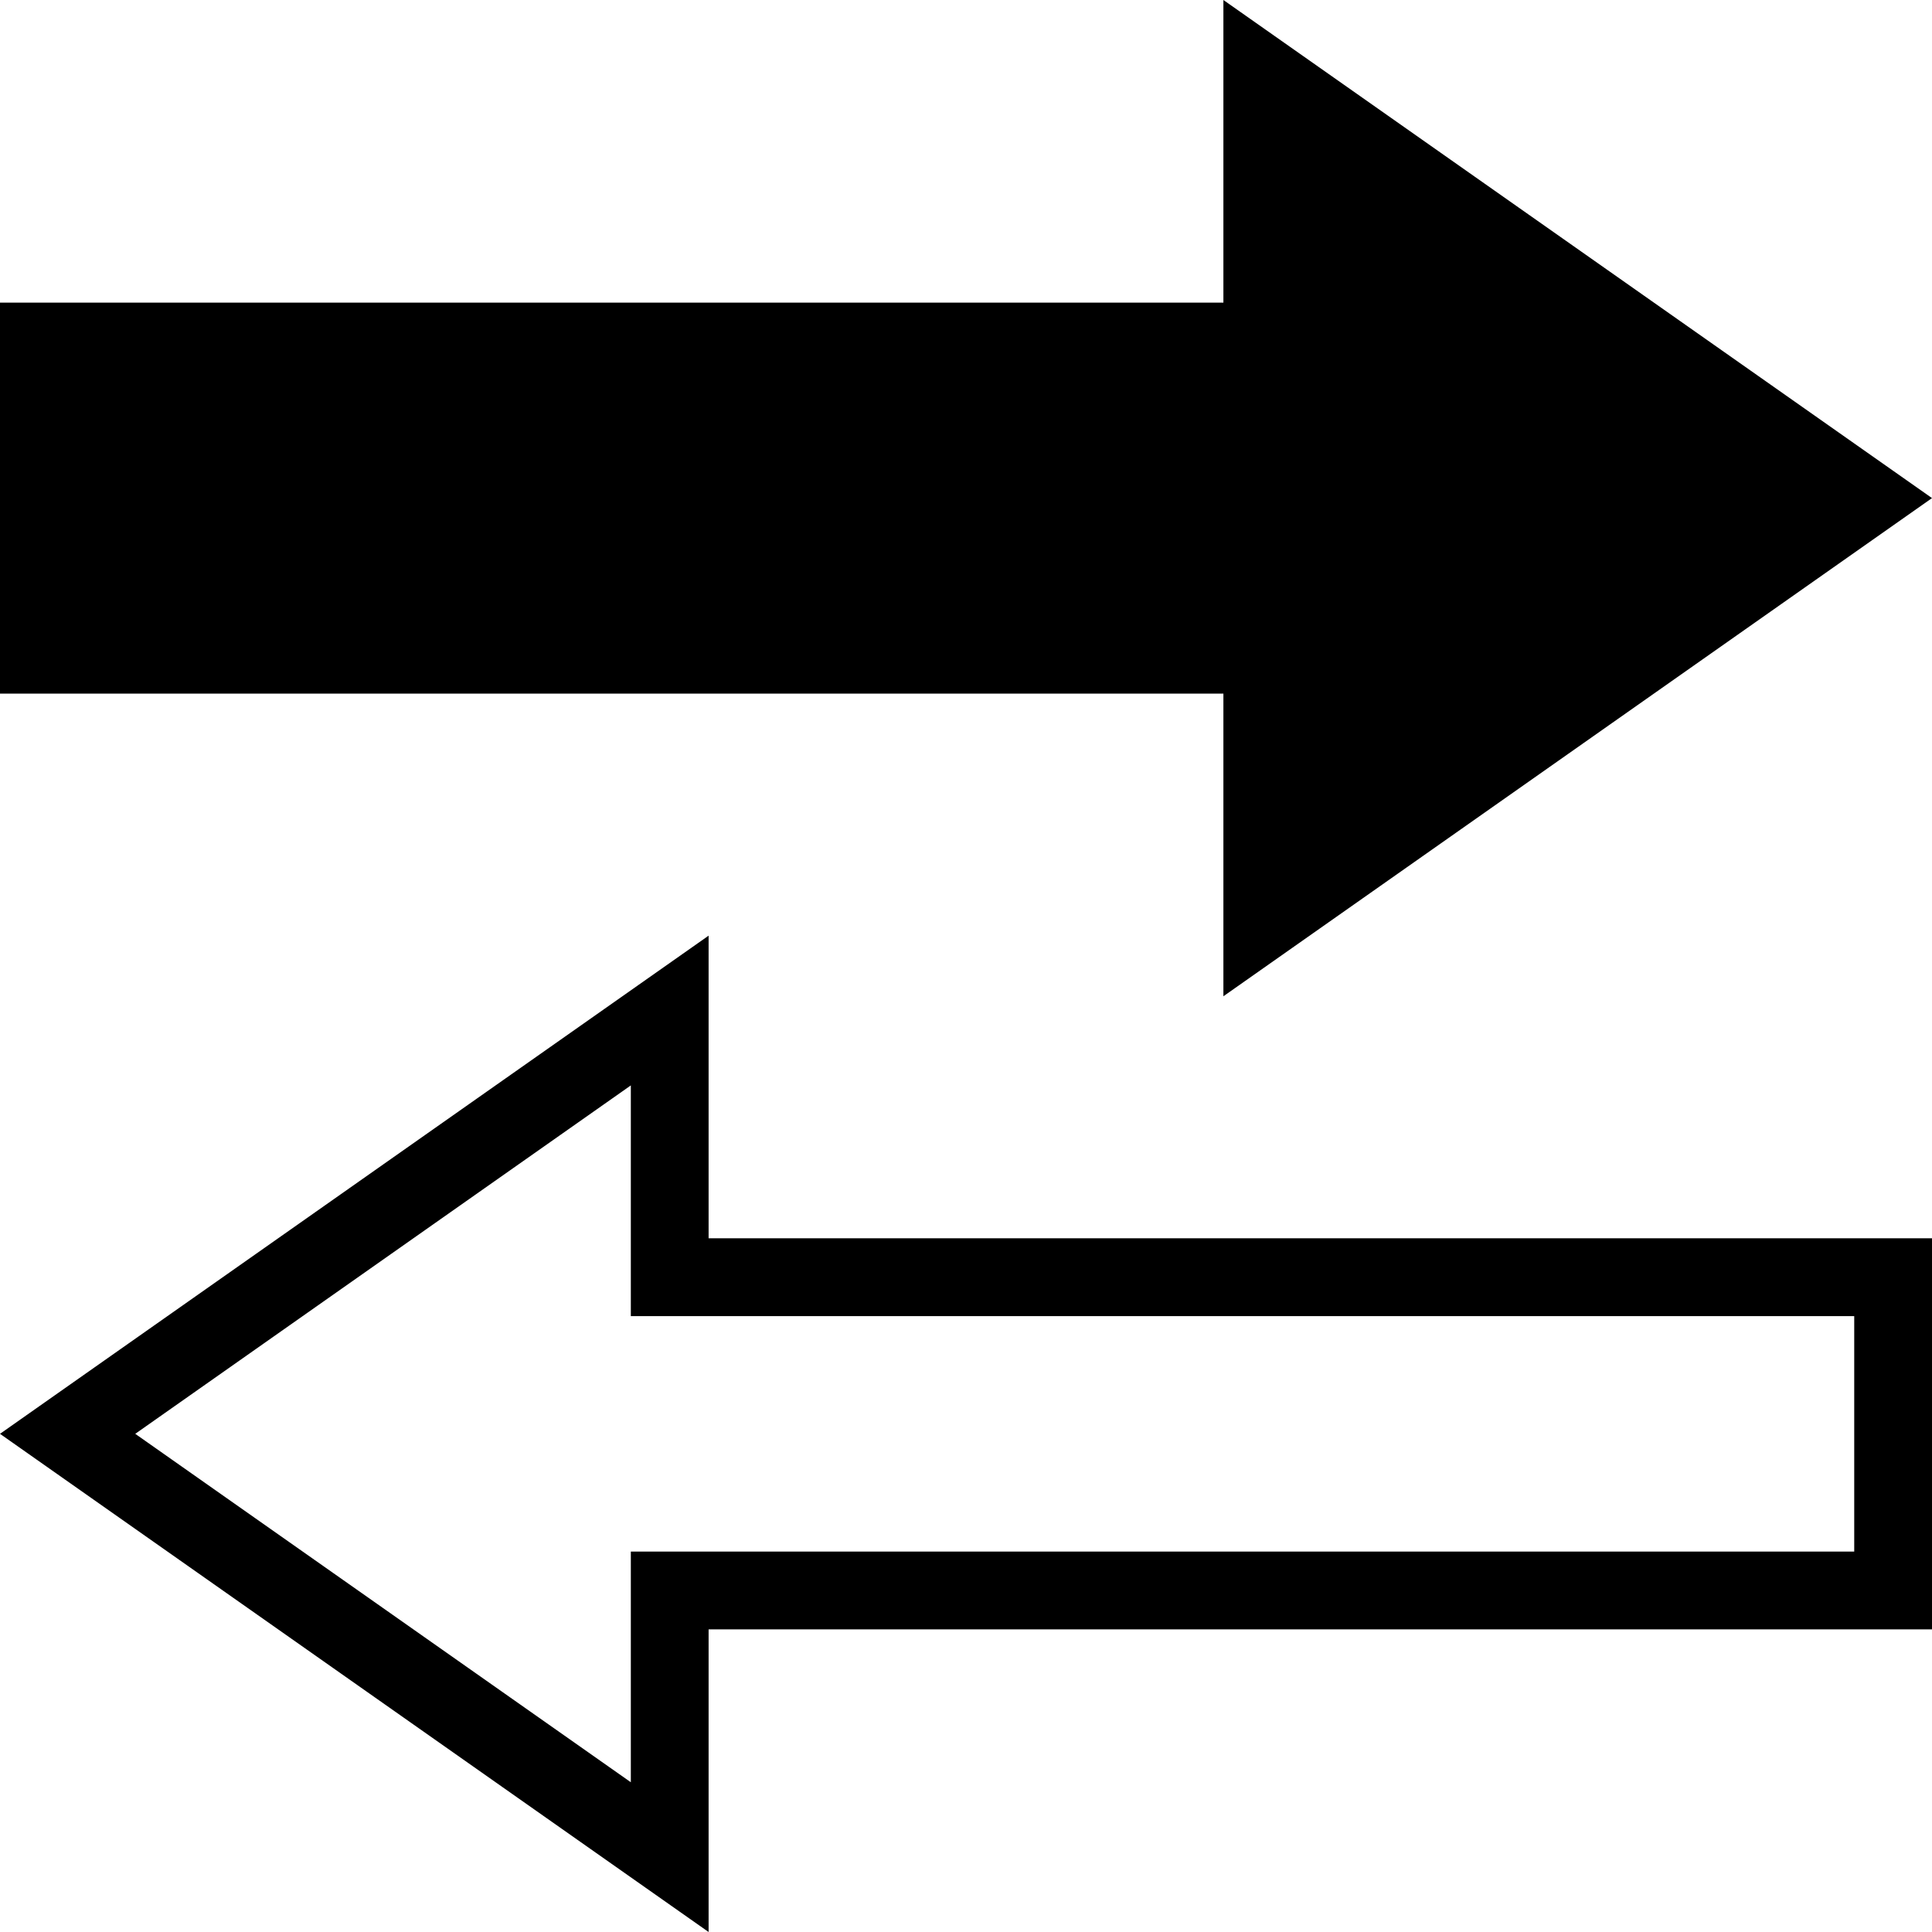 <?xml version="1.0" encoding="UTF-8"?><svg id="uuid-74ec4ad4-34cc-434f-a30a-40225a421966" xmlns="http://www.w3.org/2000/svg" width="86.93mm" height="86.93mm" viewBox="0 0 246.42 246.42"><polygon points=".04 38.6 0 38.6 0 88.47 156.04 88.47 156.04 127.07 246.42 63.53 156.04 0 156.04 38.6 49.92 38.6 .04 38.6" style="fill:#000;"/><path d="M80.46,138.45v19.5s0,9.92,0,9.92h156.04s0,30.03,0,30.03h-40s-106.12,0-106.12,0h-9.92v29.42s-63.21-44.44-63.21-44.44l63.21-44.44M90.38,119.34L0,182.88l90.38,63.54v-38.6s106.12,0,106.12,0h49.88s.04,0,.04,0v-49.88H90.38s0-38.6,0-38.6Z" style="fill:#000;"/></svg>